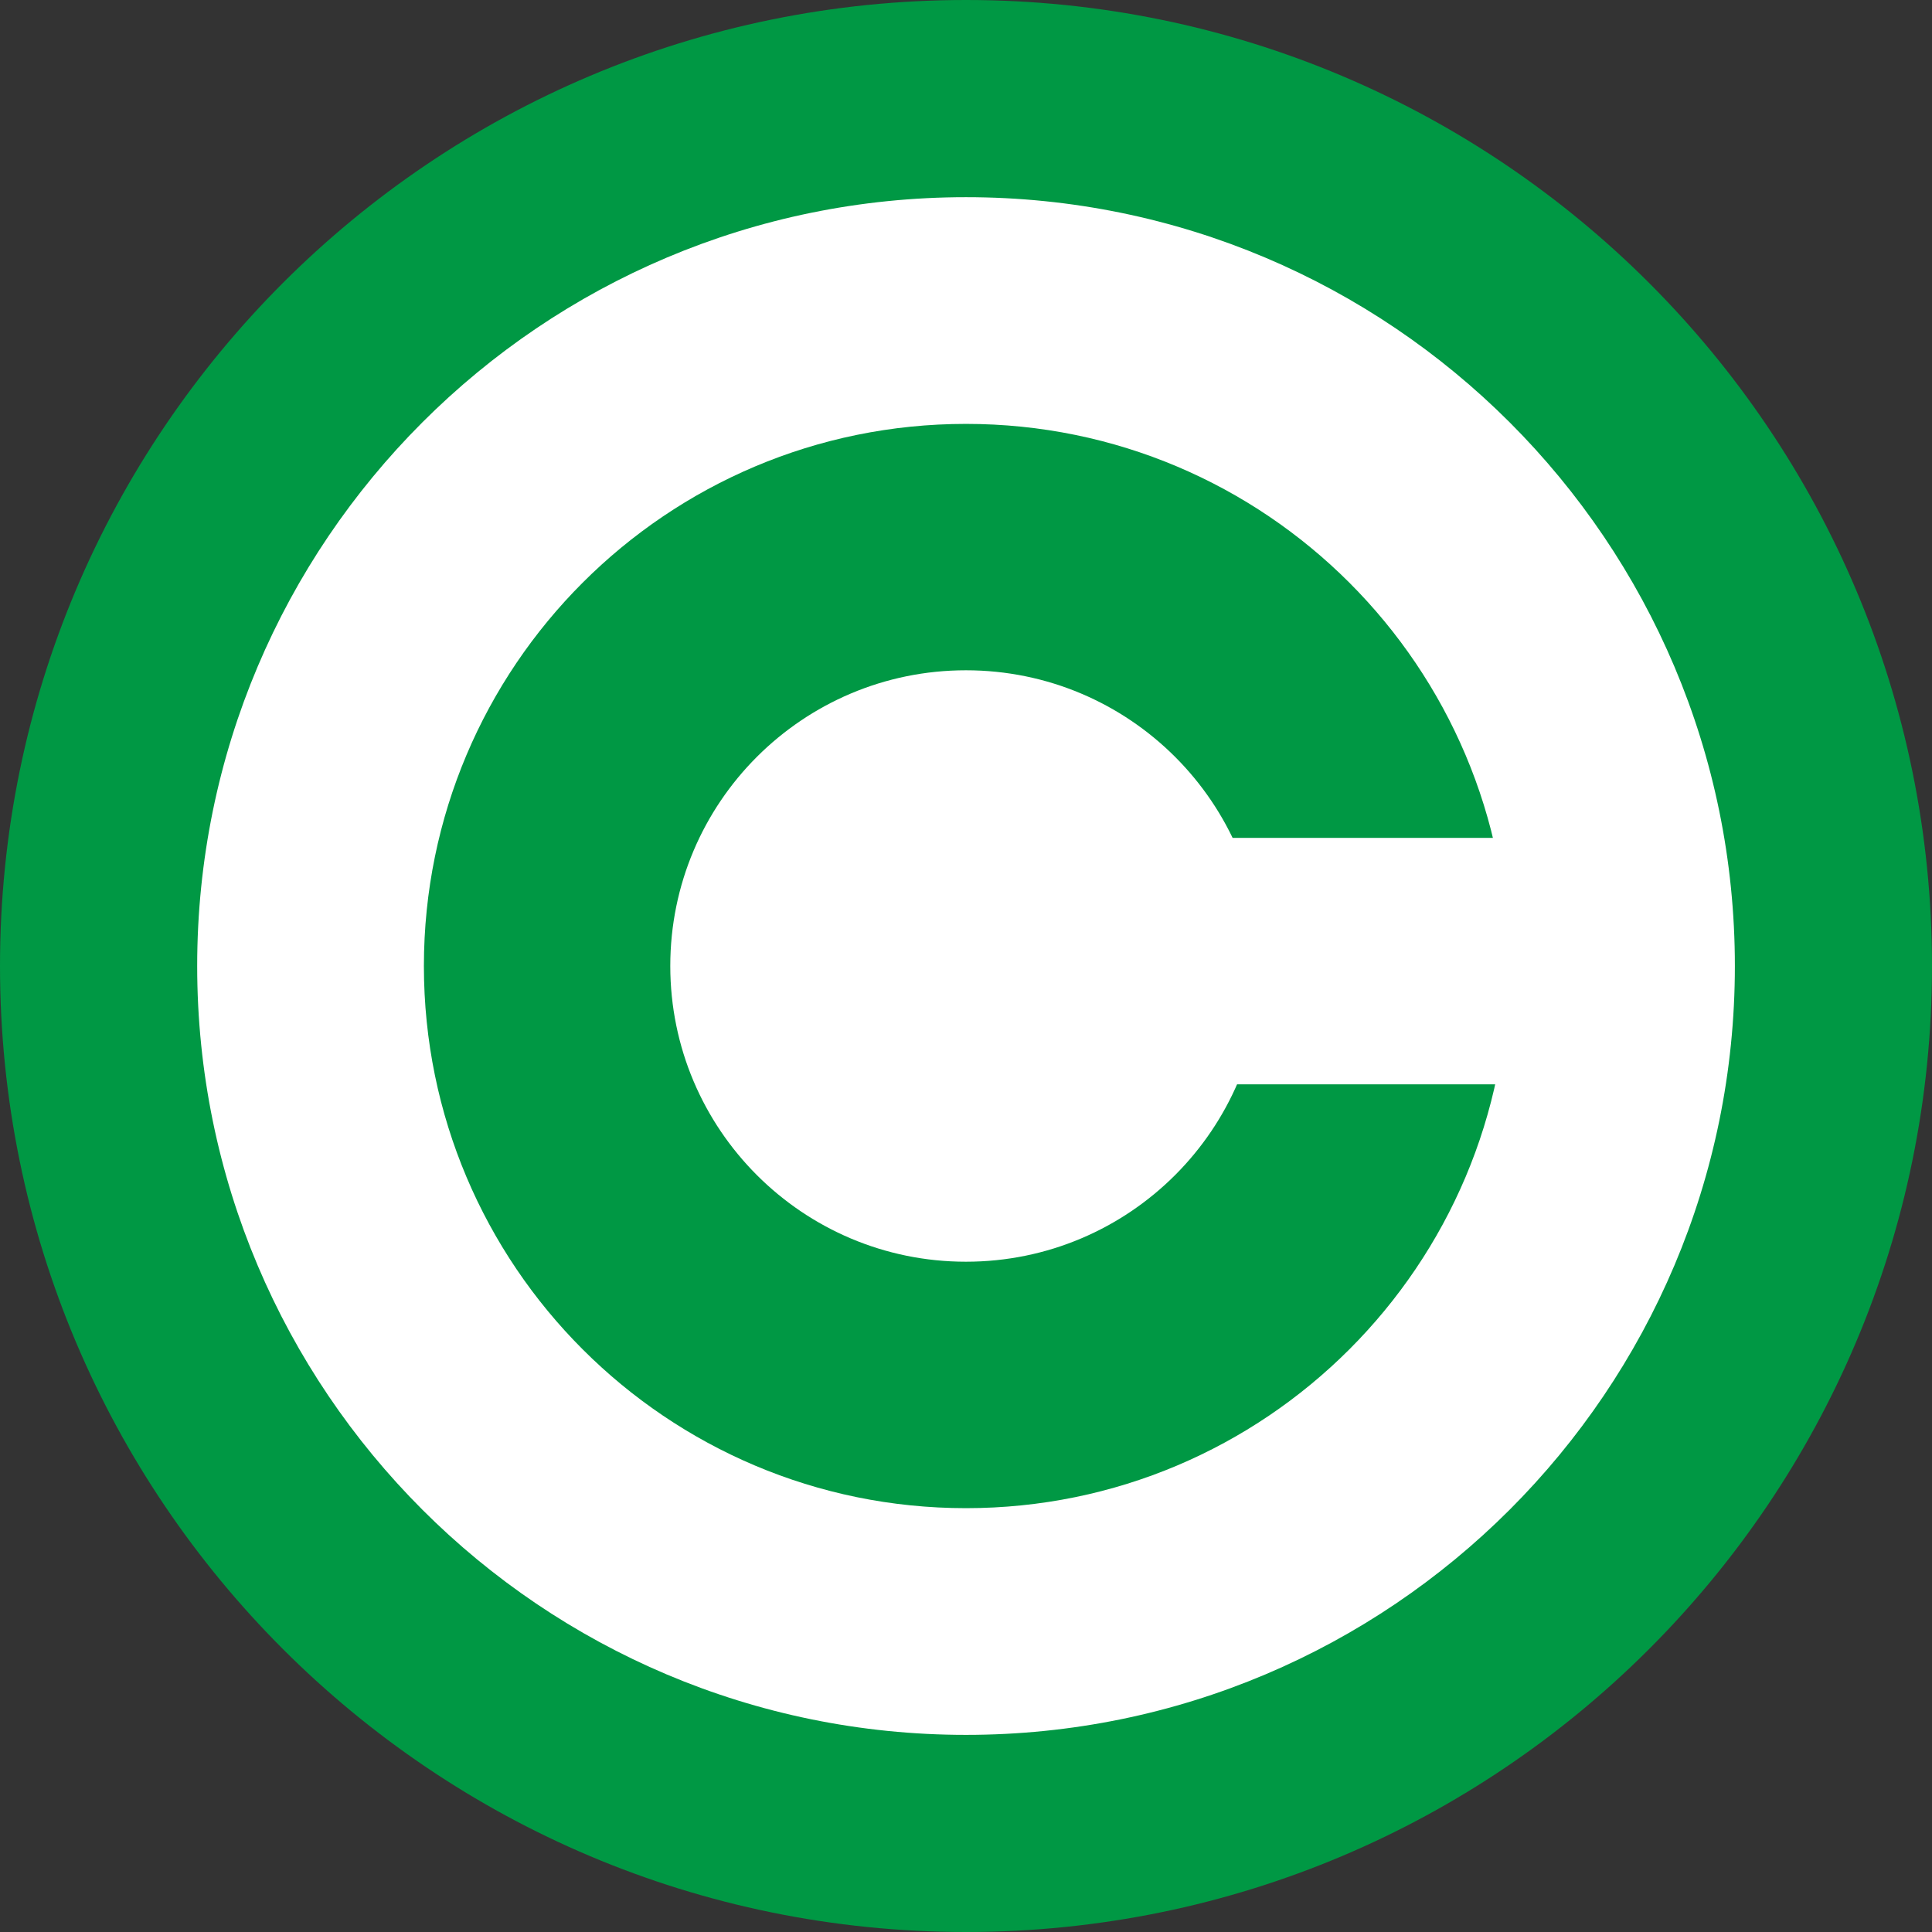 <svg xmlns="http://www.w3.org/2000/svg" width="32" height="32" viewBox="0 0 32 32" fill="none"><rect x="0" y="0" width="32" height="32" fill="#333333" stroke="none"/><path d="M16 32C24.837 32 32 24.837 32 16C32 7.163 24.837 0 16 0C7.163 0 0 7.163 0 16C0 24.837 7.163 32 16 32Z" fill="#009844"></path><path d="M16 28.735C23.034 28.735 28.735 23.034 28.735 16C28.735 8.967 23.034 3.266 16 3.266C8.967 3.266 3.266 8.967 3.266 16C3.266 23.034 8.967 28.735 16 28.735Z" fill="white"></path><path d="M16 24.98C20.959 24.98 24.98 20.959 24.98 16C24.98 11.041 20.959 7.021 16 7.021C11.041 7.021 7.021 11.041 7.021 16C7.021 20.959 11.041 24.98 16 24.98Z" fill="#009844"></path><path d="M15.999 20.898C18.705 20.898 20.898 18.705 20.898 15.999C20.898 13.294 18.705 11.102 15.999 11.102C13.294 11.102 11.102 13.294 11.102 15.999C11.102 18.705 13.294 20.898 15.999 20.898Z" fill="white"></path><path d="M20.081 13.878H25.142V17.96H20.081V13.878Z" fill="white"></path></svg>
